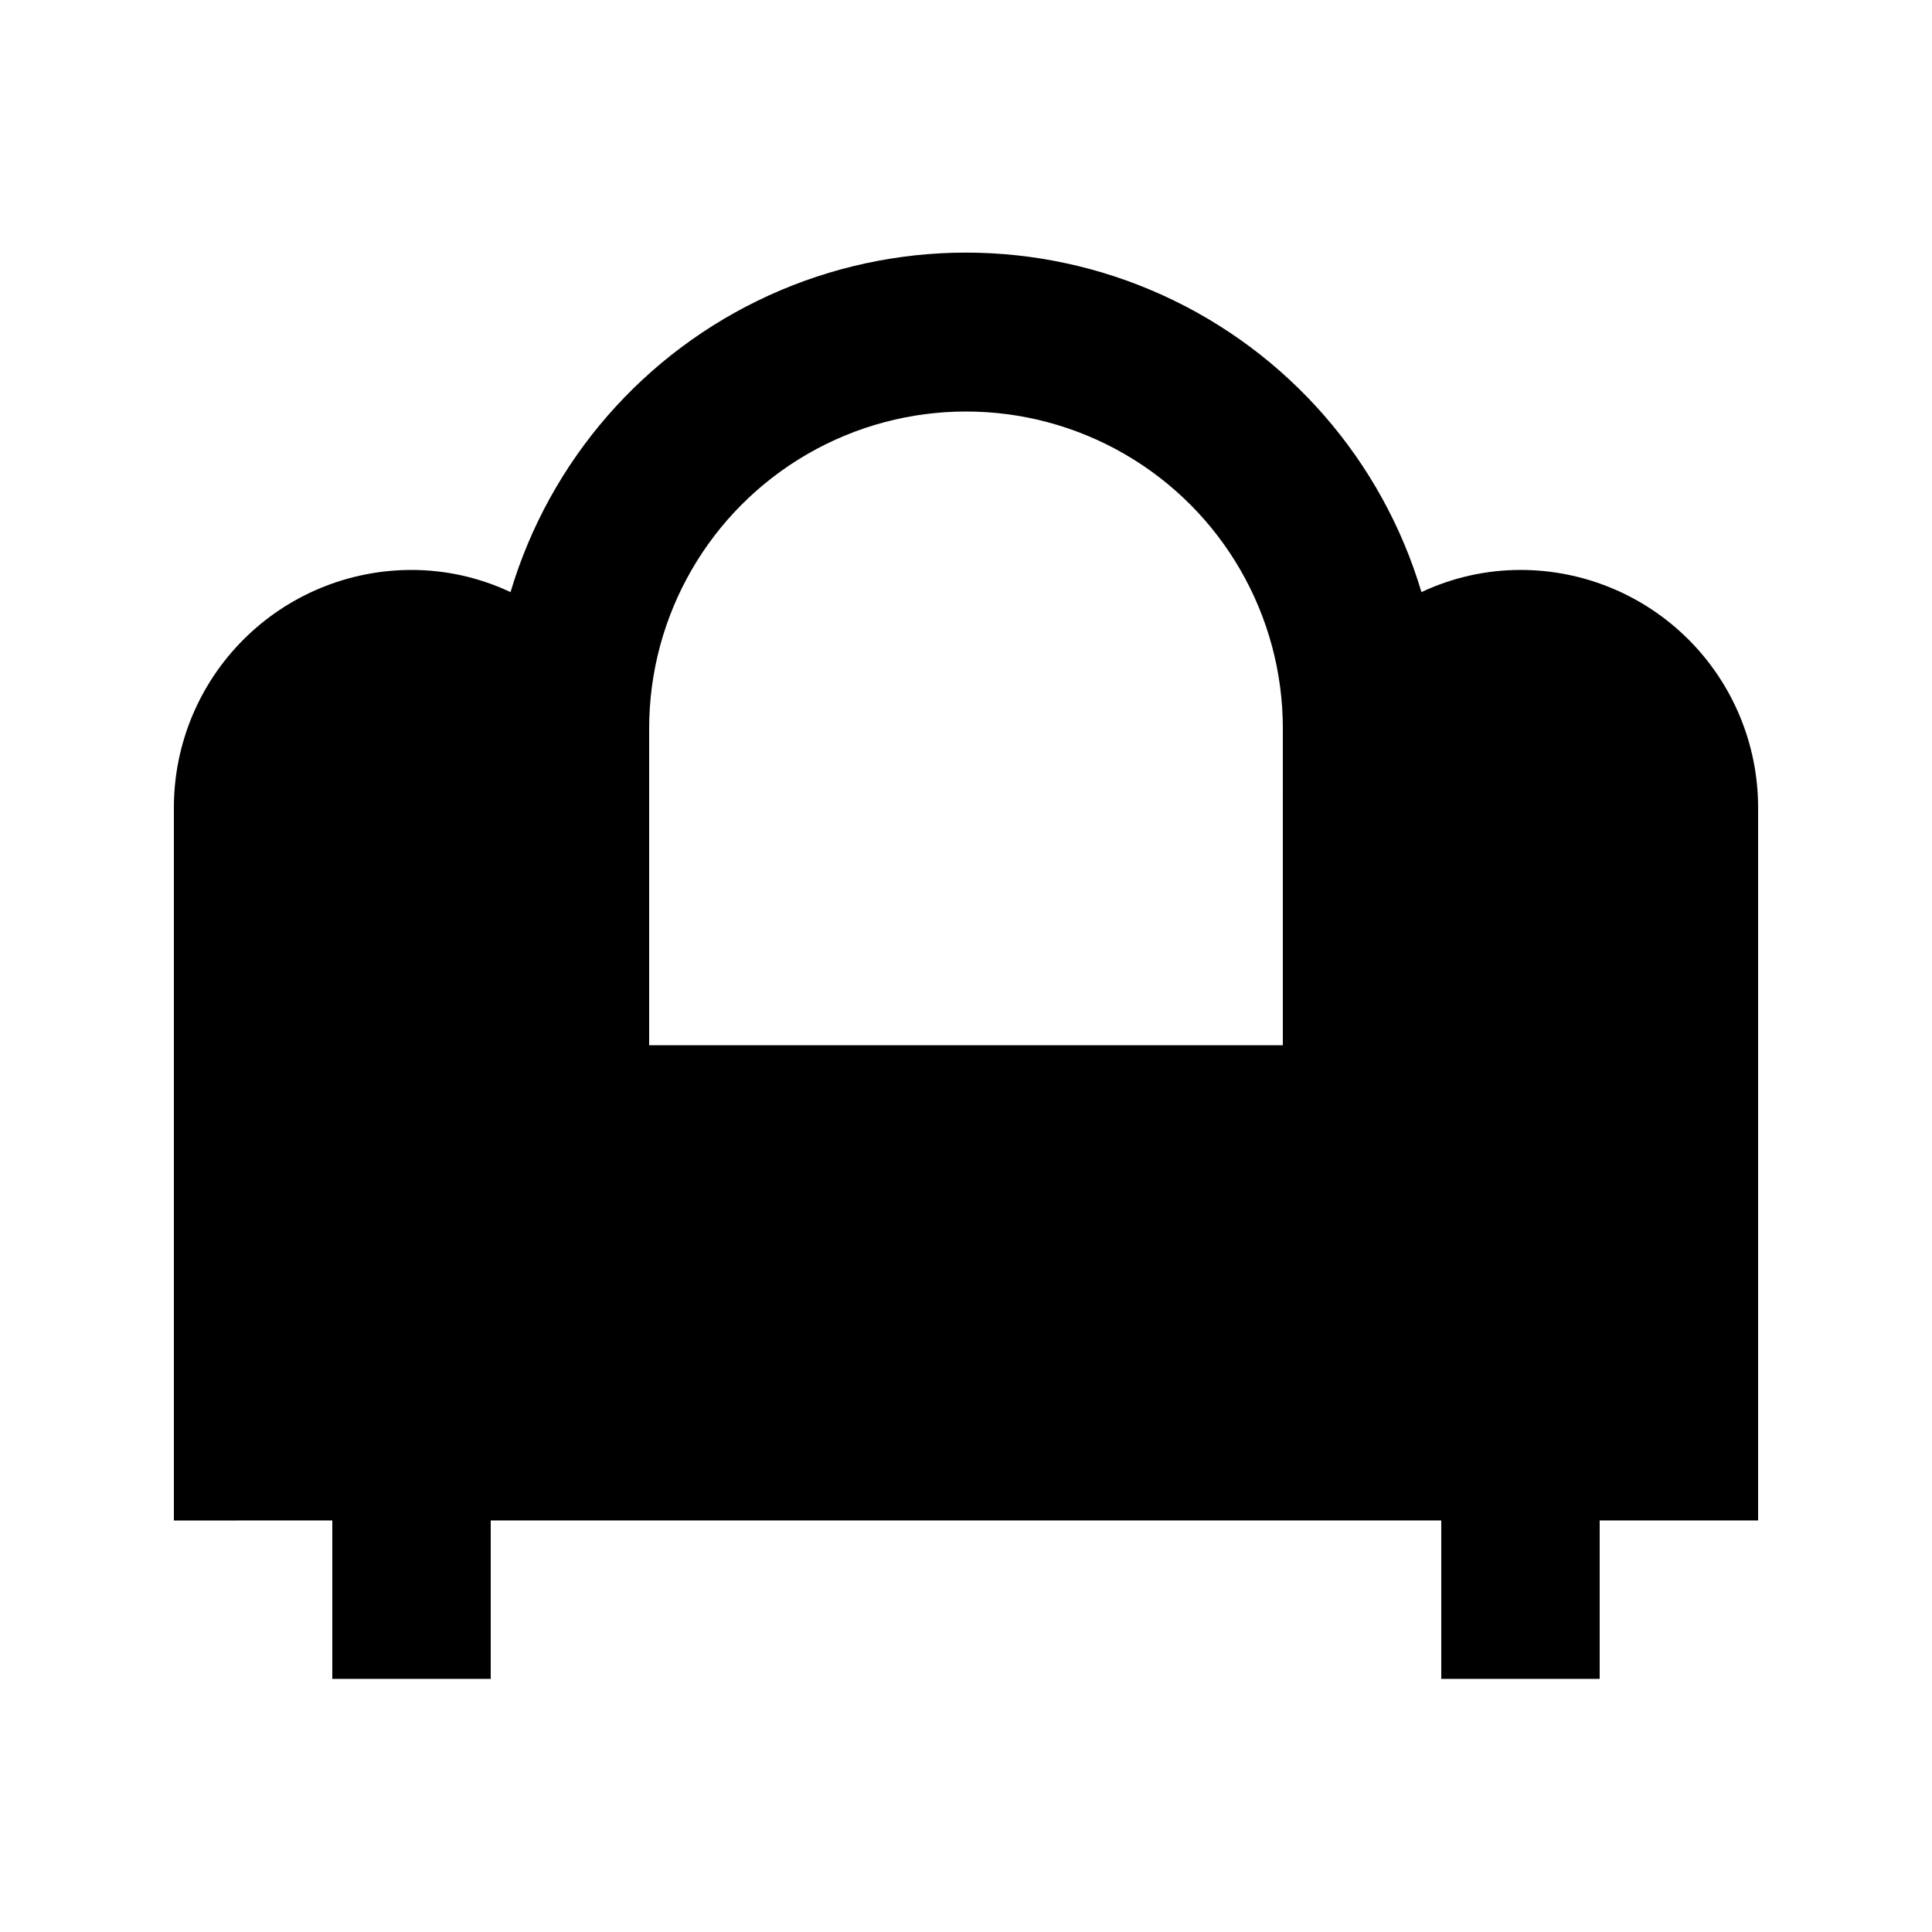 <?xml version="1.0" encoding="UTF-8"?>
<!-- Uploaded to: ICON Repo, www.svgrepo.com, Generator: ICON Repo Mixer Tools -->
<svg fill="#000000" width="800px" height="800px" version="1.1" viewBox="144 144 512 512" xmlns="http://www.w3.org/2000/svg">
 <path d="m546.94 295.04c-9.07 0-18.031 2.008-26.238 5.875-10.402-34.895-35.395-63.578-68.539-78.66-33.141-15.082-71.188-15.082-104.33 0-33.141 15.082-58.137 43.766-68.539 78.66-8.203-3.867-17.164-5.875-26.238-5.875-16.703 0-32.723 6.633-44.531 18.445-11.812 11.809-18.445 27.828-18.445 44.531v188.93l41.984-0.004v41.984h41.984v-41.984h251.9v41.984h41.984v-41.984h41.984v-188.93c0-16.703-6.633-32.723-18.445-44.531-11.809-11.812-27.828-18.445-44.531-18.445zm-62.977 62.977v62.977h-167.93v-83.969c0-30 16.004-57.719 41.984-72.719s57.988-15 83.969 0c25.977 15 41.98 42.719 41.98 72.719z"/>
</svg>